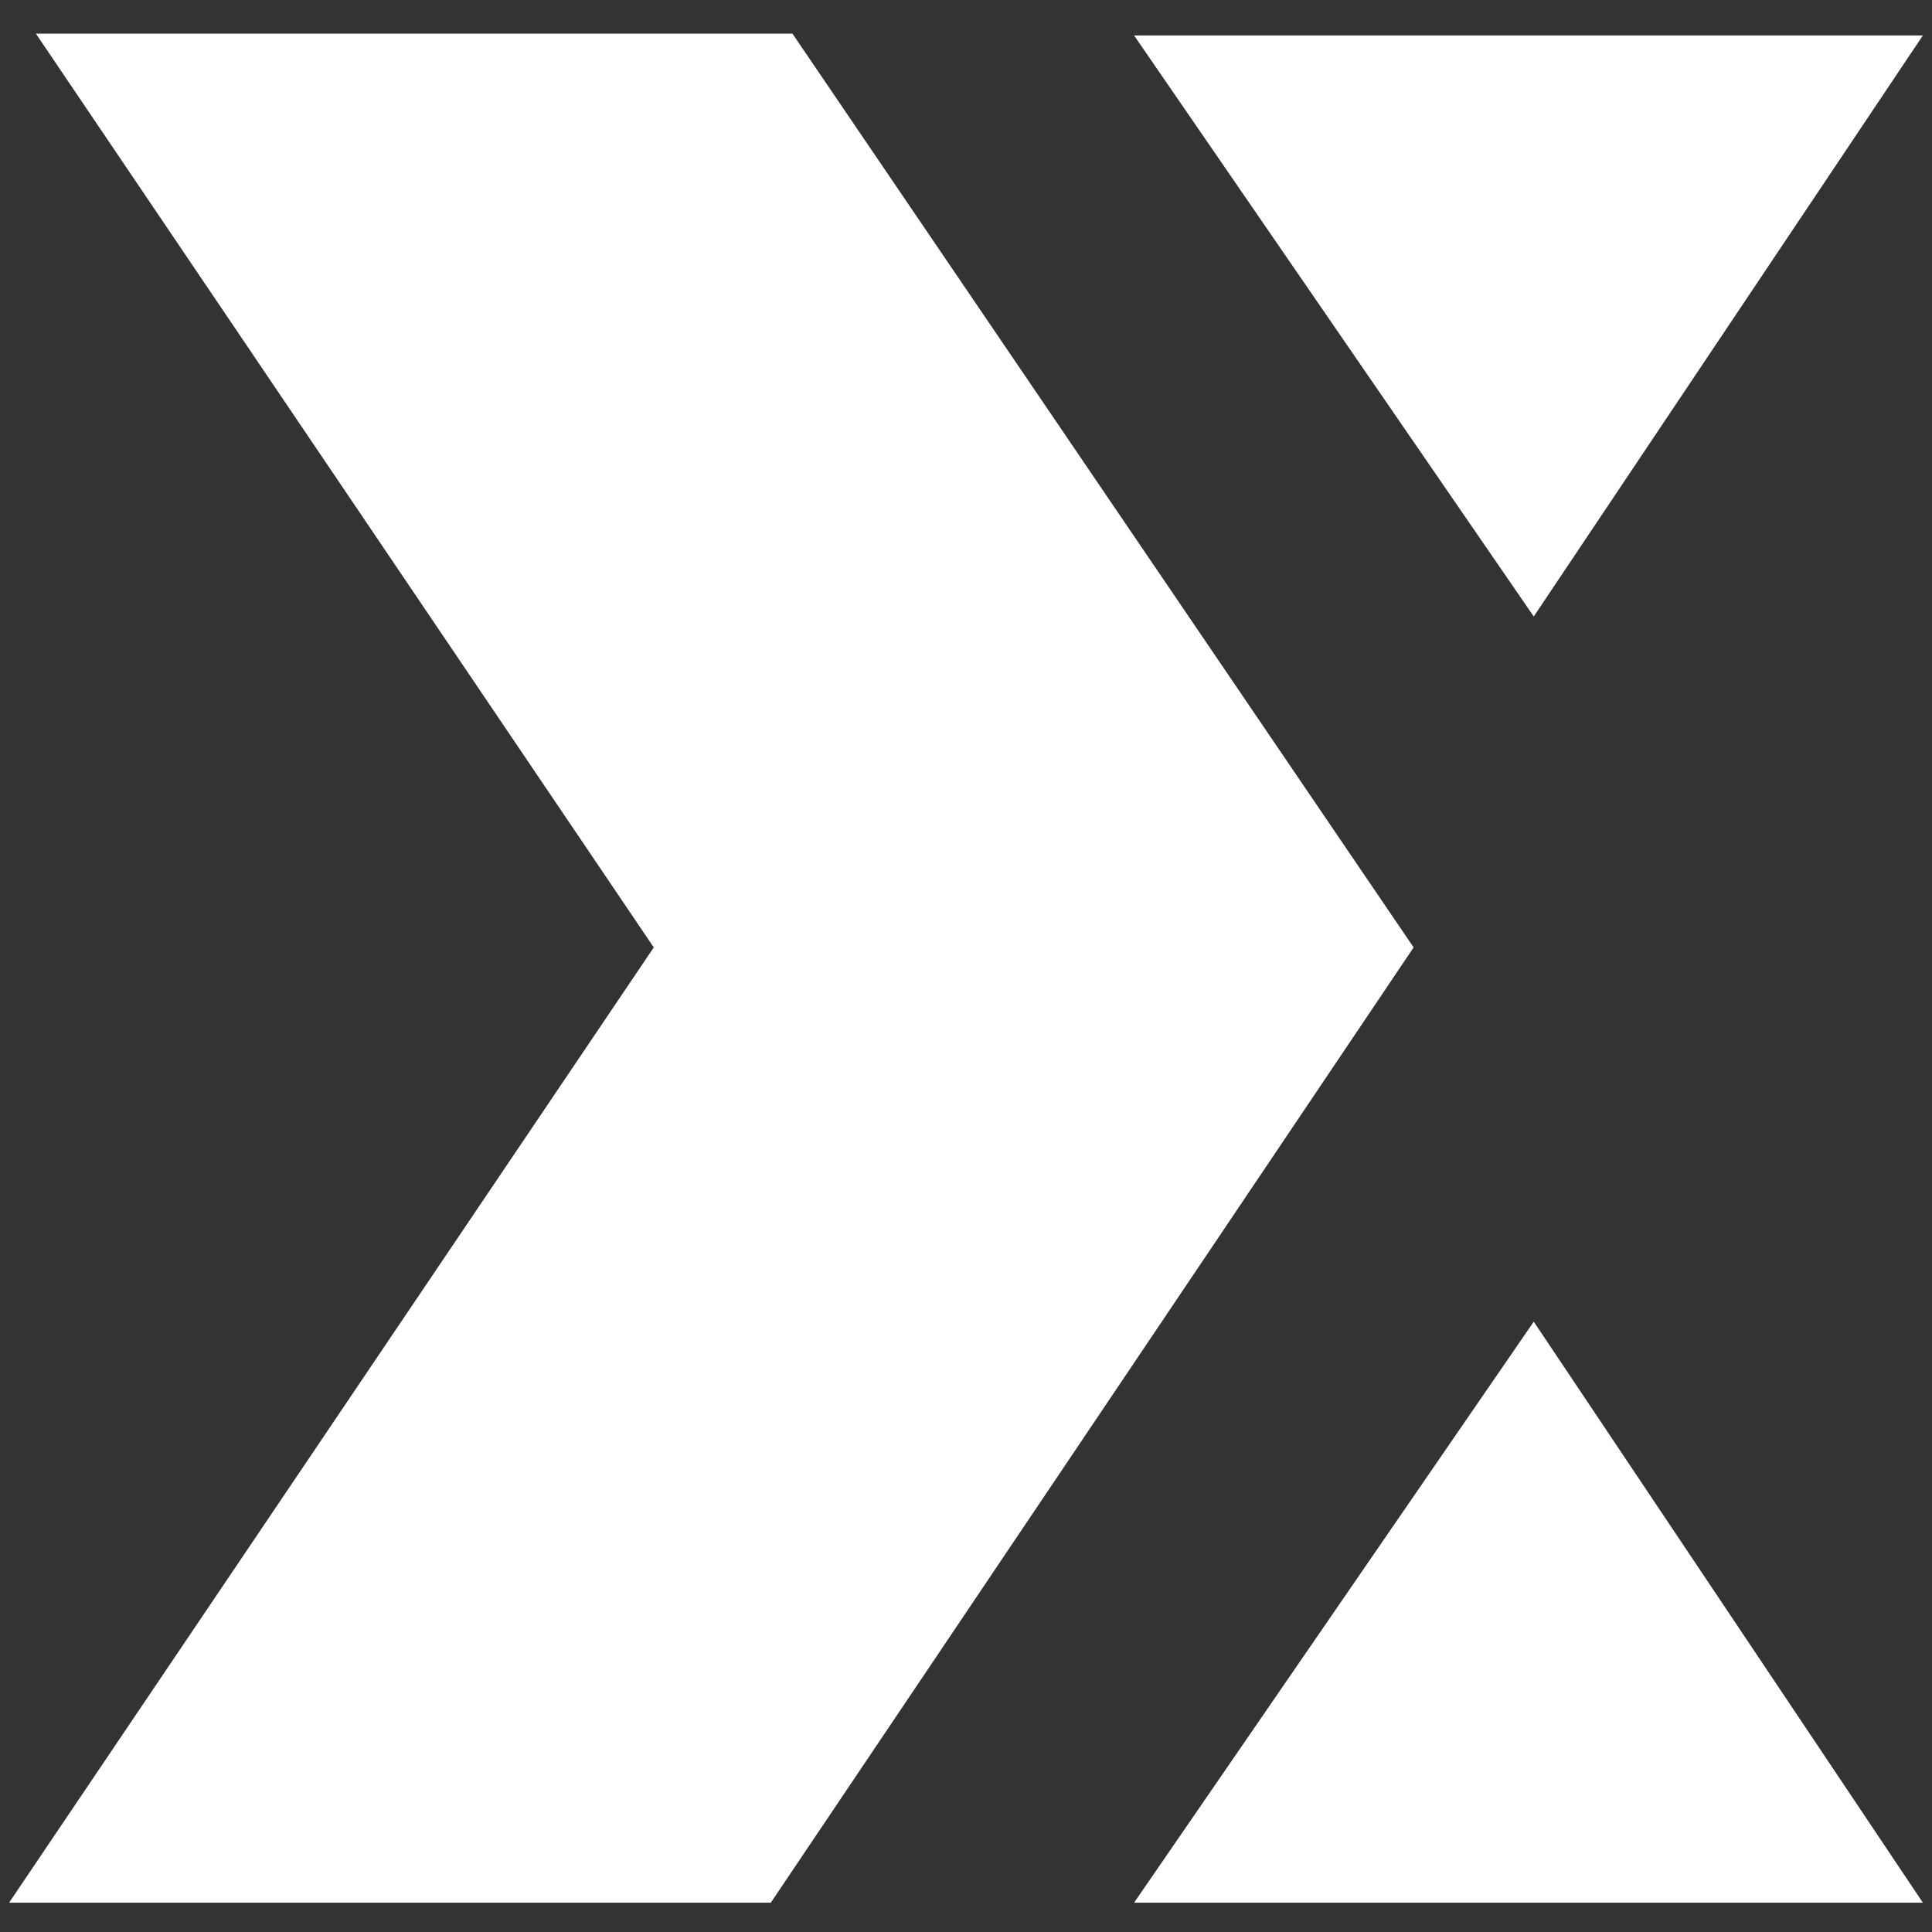 <svg width="54" height="54" viewBox="0 0 54 54" fill="none" xmlns="http://www.w3.org/2000/svg">
<rect x="0" y="0" width="54" height="54" fill="#333333" stroke="none"/>
<path d="M22.149 0.94H1.003L18.273 26.481L0.254 53.181H21.544L39.511 26.481L22.149 0.94Z" fill="white"/>
<path d="M53.745 0.991H31.698L42.869 17.231L53.745 0.991Z" fill="white"/>
<path d="M53.745 53.181H31.698L42.869 36.941L53.745 53.181Z" fill="white"/>
</svg>
